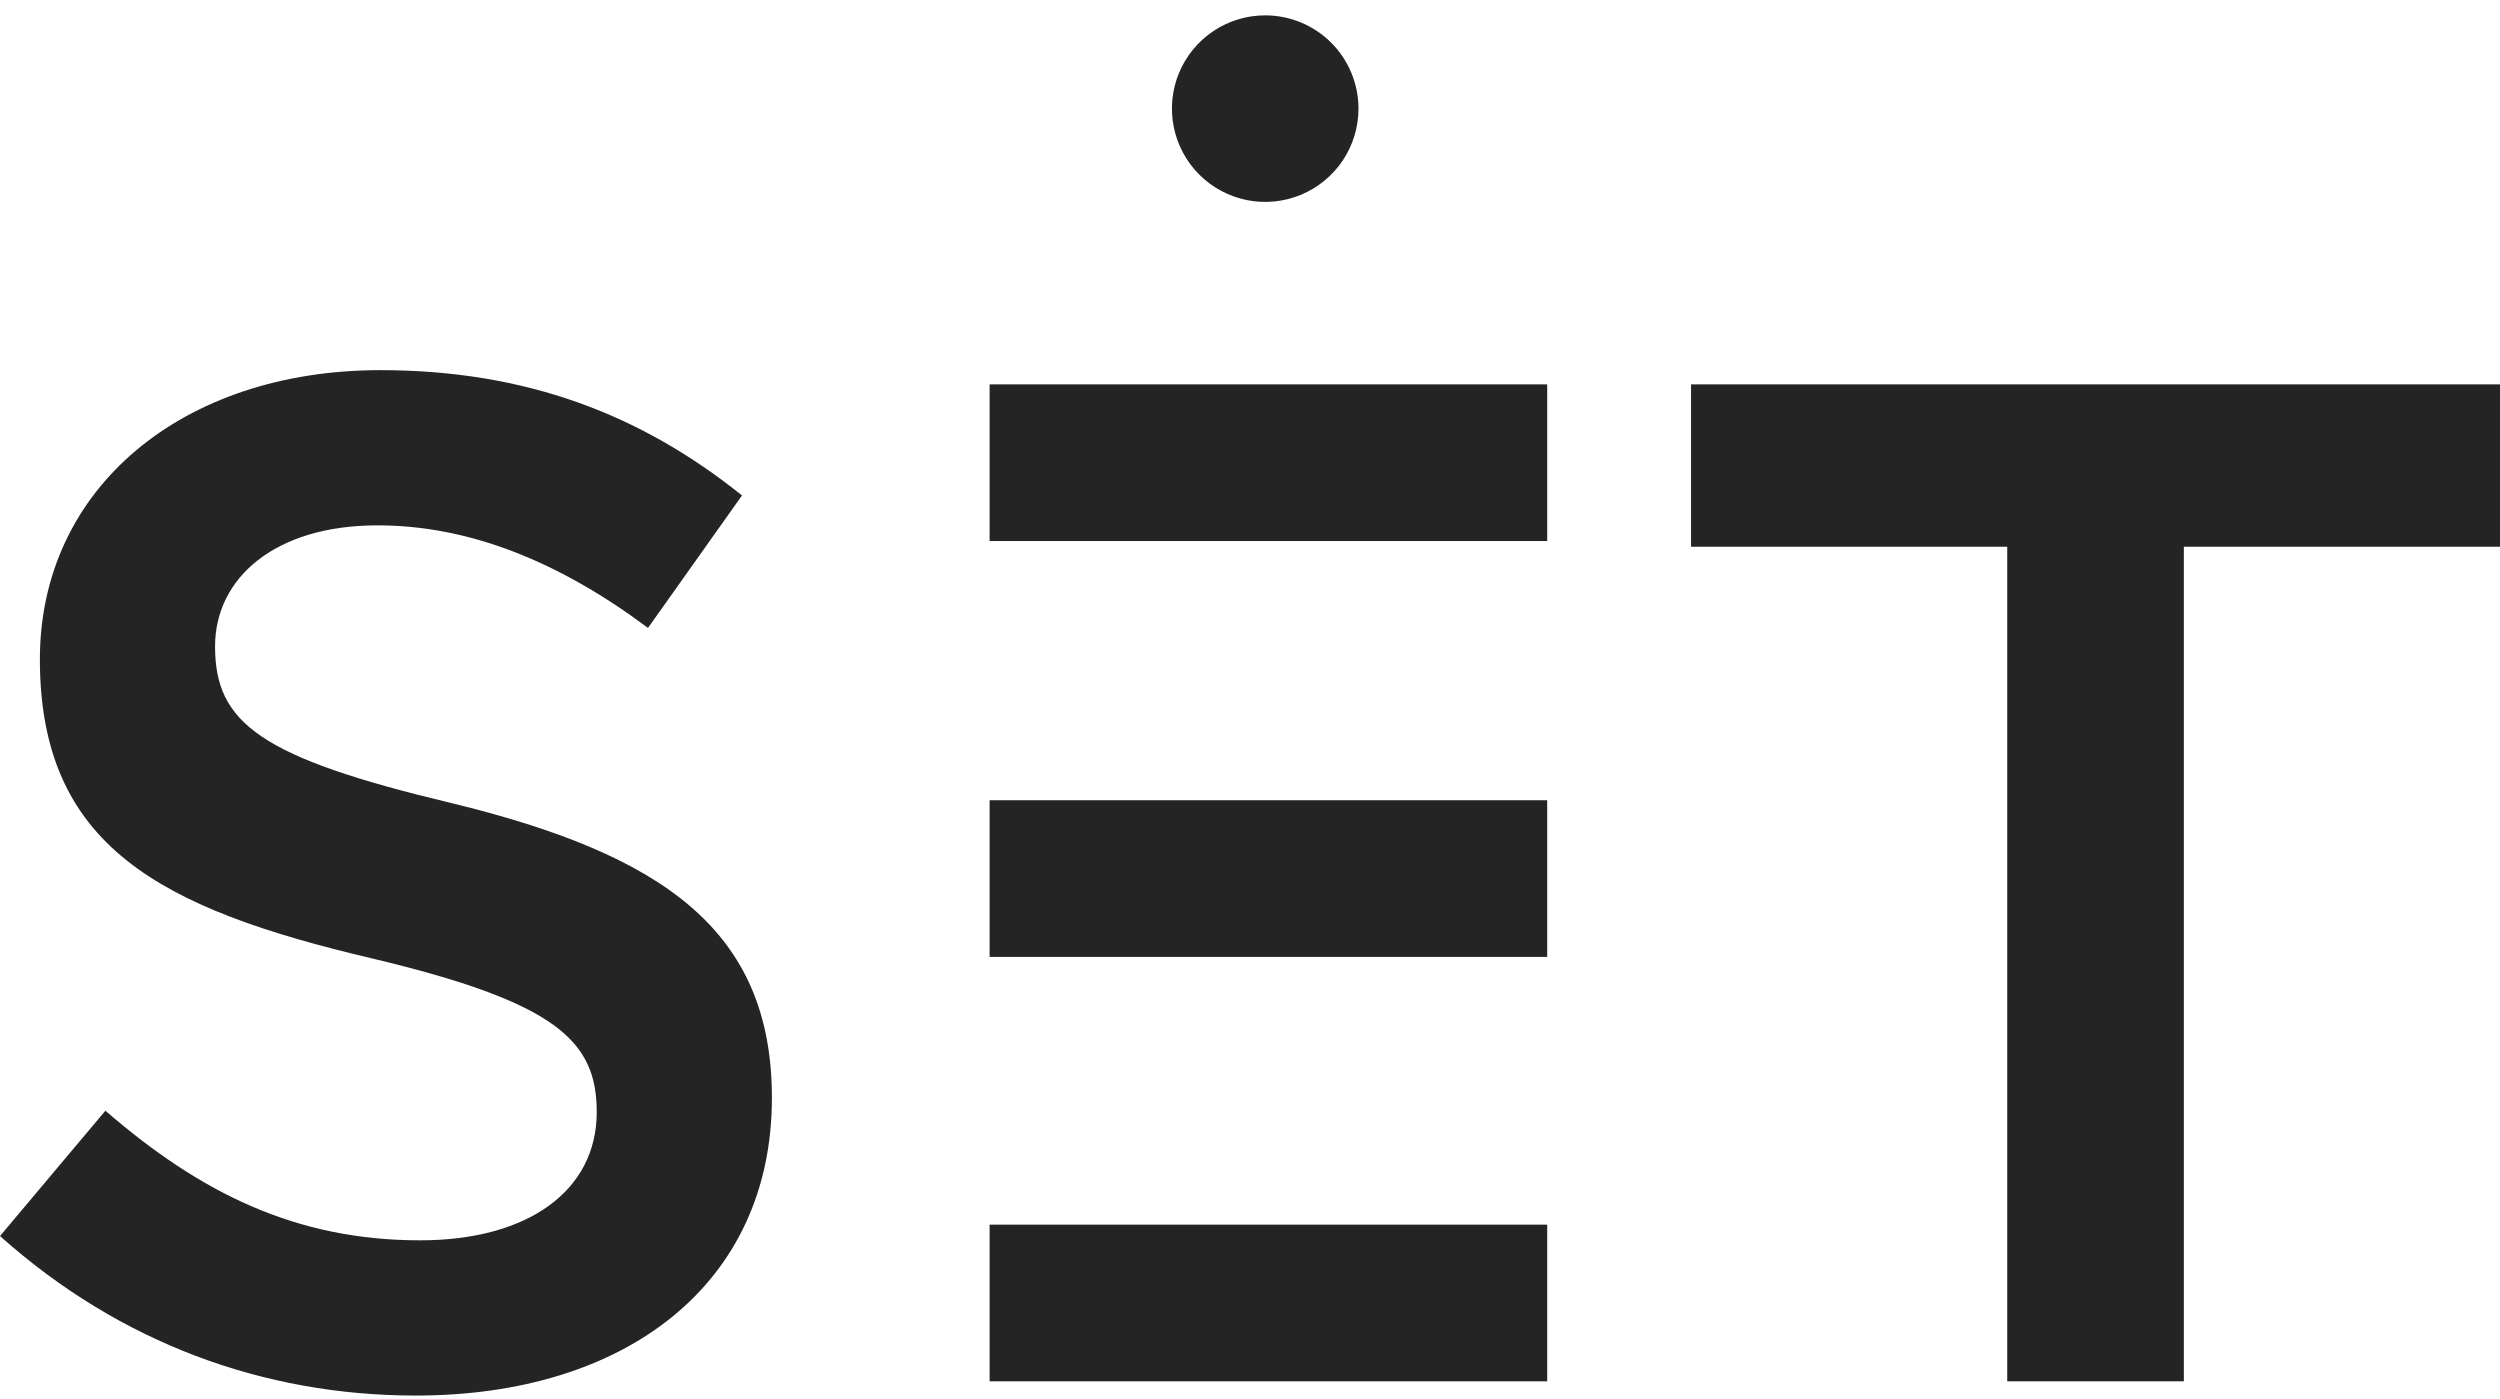 <?xml version="1.0" encoding="UTF-8"?> <svg xmlns="http://www.w3.org/2000/svg" width="84" height="47" viewBox="0 0 84 47" fill="none"><path fill-rule="evenodd" clip-rule="evenodd" d="M67.443 46.412H73.377V18.37H84V12.915H56.819V18.37H67.443V46.412Z" fill="#242424"></path><path fill-rule="evenodd" clip-rule="evenodd" d="M13.973 46.891C21.008 46.891 25.936 43.158 25.936 36.889C25.936 31.243 22.252 28.707 15.169 26.984C8.757 25.453 7.226 24.304 7.226 21.72C7.226 19.423 9.236 17.652 12.681 17.652C15.744 17.652 18.759 18.849 21.773 21.098L24.931 16.648C21.534 13.92 17.658 12.437 12.777 12.437C6.125 12.437 1.34 16.408 1.34 22.151C1.34 28.419 5.36 30.525 12.49 32.2C18.711 33.683 20.05 34.975 20.05 37.368C20.05 40 17.753 41.675 14.117 41.675C9.953 41.675 6.747 40.096 3.541 37.32L0 41.531C4.02 45.12 8.853 46.891 13.973 46.891Z" fill="#242424"></path><path fill-rule="evenodd" clip-rule="evenodd" d="M42.511 0.516C43.342 0.516 44.14 0.846 44.727 1.434C45.315 2.021 45.645 2.819 45.645 3.65C45.645 4.27 45.462 4.876 45.117 5.391C44.773 5.906 44.283 6.308 43.711 6.545C43.138 6.783 42.508 6.845 41.9 6.724C41.292 6.603 40.733 6.304 40.295 5.866C39.857 5.428 39.558 4.869 39.437 4.261C39.316 3.653 39.378 3.023 39.615 2.45C39.853 1.878 40.255 1.388 40.77 1.044C41.285 0.699 41.891 0.516 42.511 0.516Z" fill="#242424"></path><path fill-rule="evenodd" clip-rule="evenodd" d="M33.251 12.915V18.179H51.986V12.915H33.251Z" fill="#242424"></path><path fill-rule="evenodd" clip-rule="evenodd" d="M33.251 26.888V32.152H51.986V26.888H33.251Z" fill="#242424"></path><path fill-rule="evenodd" clip-rule="evenodd" d="M33.251 41.148V46.412H51.986V41.148H33.251Z" fill="#242424"></path></svg> 